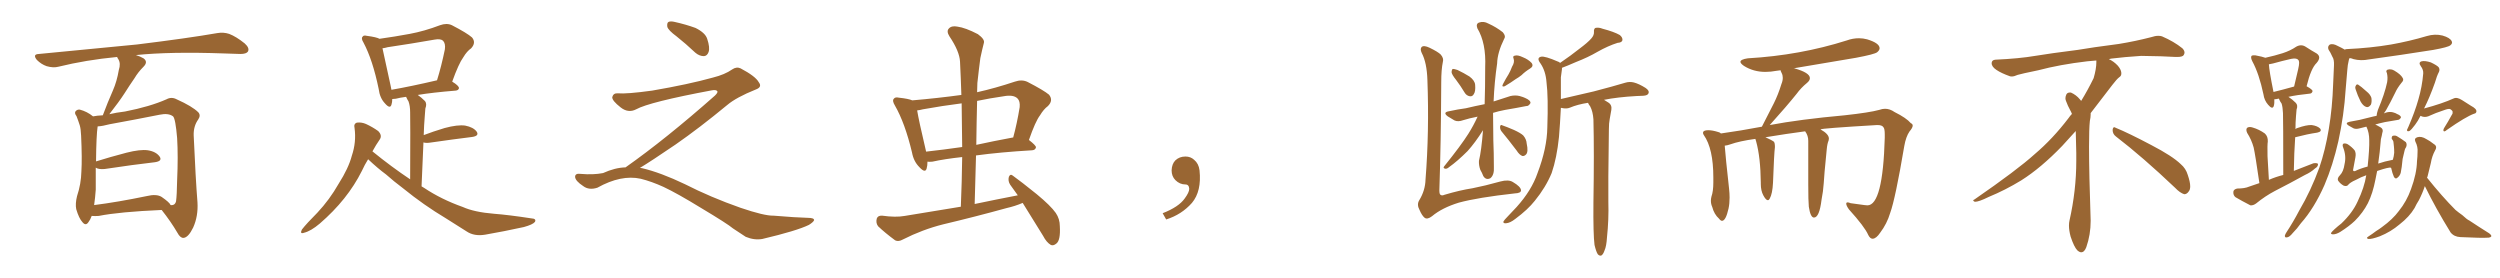 <svg xmlns="http://www.w3.org/2000/svg" xmlns:xlink="http://www.w3.org/1999/xlink" width="1350" height="150"><path fill="#996633" padding="10" d="M49.51 116.60L49.51 116.60Q48.78 118.65 47.75 119.97L47.75 119.97Q46.29 122.17 44.53 119.97L44.53 119.97Q42.63 117.92 41.16 112.94L41.16 112.94Q40.58 110.01 41.60 105.91L41.60 105.91Q43.80 99.32 43.95 92.58L43.95 92.58Q44.38 85.69 43.80 73.24L43.80 73.24Q43.65 69.58 43.07 67.68L43.07 67.68Q42.33 65.33 41.31 62.70L41.31 62.70Q40.14 61.23 40.72 60.21L40.72 60.21Q41.60 59.03 43.07 59.18L43.07 59.18Q47.02 60.21 50.24 62.84L50.24 62.84Q52.44 62.40 55.52 62.26L55.52 62.26Q58.15 55.22 60.94 48.93L60.94 48.93Q63.13 43.95 64.16 37.79L64.16 37.79Q65.33 34.28 63.87 31.93L63.87 31.93Q63.28 31.20 63.28 30.76L63.28 30.76Q46.44 32.37 31.49 36.04L31.49 36.04Q28.86 36.77 25.20 35.74L25.20 35.74Q22.27 34.72 19.92 32.37L19.92 32.37Q17.43 29.30 20.95 29.15L20.95 29.15Q49.66 26.37 73.97 24.02L73.97 24.02Q101.37 20.65 117.33 17.87L117.33 17.87Q120.70 17.29 123.78 18.31L123.78 18.31Q127.59 19.78 132.13 23.44L132.13 23.44Q134.91 25.93 133.89 27.83L133.89 27.83Q133.01 29.15 129.79 29.15L129.79 29.15Q125.54 29.00 121.00 28.86L121.00 28.86Q91.85 27.83 73.39 29.74L73.39 29.74Q75.73 30.47 77.49 31.49L77.49 31.49Q80.13 33.40 77.49 36.04L77.49 36.04Q74.56 38.96 72.66 42.19L72.66 42.19Q70.02 46.00 67.24 50.39L67.24 50.39Q64.31 54.93 59.03 61.67L59.03 61.67Q62.70 60.79 67.53 60.21L67.53 60.21Q81.01 57.57 89.94 53.61L89.94 53.61Q92.58 52.15 95.36 53.61L95.36 53.61Q103.86 57.42 107.08 60.64L107.08 60.64Q108.54 62.26 107.08 64.45L107.08 64.45Q104.44 68.12 104.59 73.10L104.59 73.10Q105.62 96.53 106.64 109.28L106.64 109.28Q107.08 116.75 104.30 122.90L104.30 122.90Q101.66 128.32 99.02 128.47L99.02 128.47Q97.27 128.47 95.80 125.68L95.80 125.68Q92.29 119.68 87.30 113.38L87.30 113.38Q64.31 114.40 53.32 116.60L53.32 116.60Q51.42 116.75 49.51 116.60ZM87.30 106.35L87.30 106.35L87.30 106.35Q91.55 109.28 92.14 110.74L92.14 110.74Q94.48 111.04 95.07 108.69L95.07 108.69Q95.51 105.47 95.65 97.41L95.65 97.41Q96.24 84.38 95.65 74.56L95.65 74.56Q94.78 64.16 93.46 62.84L93.46 62.84Q90.97 60.94 86.13 61.96L86.13 61.96Q73.68 64.45 59.18 67.09L59.18 67.09Q55.37 68.12 52.73 68.26L52.73 68.26Q52.00 72.95 51.86 87.16L51.86 87.16Q59.33 84.81 68.26 82.47L68.26 82.47Q75.73 80.57 79.83 81.15L79.83 81.15Q84.38 81.88 86.28 84.67L86.28 84.67Q87.74 87.01 83.64 87.60L83.64 87.60Q72.07 88.92 56.54 91.26L56.54 91.26Q53.17 91.55 51.71 90.53L51.71 90.53Q51.71 96.53 51.71 102.39L51.71 102.39Q51.42 106.64 50.83 110.74L50.83 110.74Q63.57 109.13 79.10 105.91L79.10 105.91Q84.52 104.59 87.30 106.35ZM198.78 85.99L198.78 85.99Q196.88 89.06 195.41 92.29L195.41 92.29Q187.65 107.81 172.71 120.70L172.71 120.70Q167.87 124.80 164.21 125.68L164.21 125.68Q161.72 126.56 163.04 123.93L163.04 123.93Q165.67 120.56 171.39 114.84L171.39 114.84Q177.98 107.81 182.81 99.32L182.81 99.32Q188.23 90.82 189.99 84.08L189.99 84.08Q192.48 76.76 191.46 69.14L191.46 69.14Q190.87 66.80 192.77 66.21L192.77 66.21Q195.26 65.92 197.61 66.94L197.61 66.94Q201.12 68.55 204.20 70.75L204.20 70.75Q206.54 73.10 205.08 75.29L205.08 75.29Q203.03 78.22 201.12 81.74L201.12 81.74Q211.38 90.09 221.48 96.83L221.48 96.83Q221.63 64.75 221.48 60.79L221.48 60.79Q221.48 57.13 220.61 54.79L220.61 54.79Q219.87 53.61 219.29 52.29L219.29 52.29Q215.92 52.73 213.72 53.32L213.72 53.32Q212.70 53.47 211.82 53.47L211.82 53.47Q211.82 55.22 211.38 56.54L211.38 56.54Q210.64 59.03 207.86 55.81L207.86 55.81Q205.08 52.88 204.49 48.05L204.49 48.05Q201.27 32.37 196.29 23.00L196.29 23.00Q194.82 20.65 195.85 19.78L195.85 19.78Q196.29 18.90 198.05 19.34L198.05 19.34Q203.47 20.07 204.93 20.95L204.93 20.95Q213.28 19.78 221.19 18.31L221.19 18.31Q229.10 16.85 237.60 13.62L237.60 13.62Q241.26 12.30 244.04 13.62L244.04 13.62Q252.25 17.87 254.88 20.21L254.88 20.21Q257.23 23.00 254.44 26.07L254.44 26.07Q252.10 27.69 250.20 30.91L250.20 30.91Q247.71 34.28 244.19 44.09L244.19 44.09Q247.85 46.29 247.85 47.61L247.85 47.61Q247.56 48.78 246.09 48.93L246.09 48.93Q233.50 49.95 225.59 51.27L225.59 51.27Q227.49 52.59 229.39 54.49L229.39 54.49Q230.71 55.96 229.69 58.59L229.69 58.59Q229.54 60.21 229.39 62.55L229.39 62.55Q228.96 67.53 228.81 72.95L228.81 72.95Q233.79 71.04 240.09 69.14L240.09 69.14Q247.12 67.24 251.22 67.82L251.22 67.82Q255.62 68.70 257.37 71.04L257.37 71.04Q258.98 73.39 254.88 73.97L254.88 73.97Q245.21 75.15 232.03 77.05L232.03 77.05Q229.98 77.34 228.66 76.90L228.66 76.90Q228.22 87.74 227.64 100.63L227.64 100.63Q228.22 101.07 229.10 101.51L229.10 101.51Q238.33 107.67 249.90 111.77L249.90 111.77Q256.05 114.55 266.75 115.43L266.75 115.43Q274.51 116.02 286.96 117.92L286.96 117.92Q289.75 118.07 288.87 119.82L288.87 119.82Q287.70 121.29 282.86 122.61L282.86 122.61Q272.17 124.95 262.06 126.71L262.06 126.71Q256.05 127.73 251.95 124.95L251.95 124.95Q246.53 121.58 240.82 117.92L240.82 117.92Q228.81 110.74 217.82 101.81L217.82 101.81Q212.55 97.85 208.45 94.19L208.45 94.19Q204.05 90.97 198.78 85.99ZM211.38 48.49L211.38 48.49L211.38 48.49Q222.22 46.58 235.99 43.36L235.99 43.36Q238.33 35.89 240.23 26.66L240.23 26.66Q240.67 23.44 239.21 21.97L239.21 21.97Q237.89 20.80 234.67 21.39L234.67 21.39Q222.22 23.58 209.33 25.49L209.33 25.49Q207.86 25.93 206.54 26.07L206.54 26.07Q207.71 31.64 210.94 46.29L210.94 46.29Q211.23 47.46 211.38 48.49ZM365.33 19.63L365.33 19.63Q360.94 16.41 360.35 14.50L360.35 14.50Q360.06 12.45 360.94 11.87L360.94 11.87Q362.11 11.28 364.45 11.87L364.45 11.87Q370.31 13.18 375.59 15.09L375.59 15.09Q380.86 17.72 381.88 20.95L381.88 20.95Q383.50 25.78 382.62 28.13L382.62 28.13Q381.88 30.18 380.13 30.32L380.13 30.32Q377.64 30.32 375.44 28.42L375.44 28.42Q370.31 23.58 365.33 19.63ZM337.79 90.38L337.79 90.38L337.79 90.38Q359.62 75 386.13 51.56L386.13 51.56Q387.89 49.80 387.30 49.22L387.30 49.22Q386.72 48.34 384.38 48.78L384.38 48.78Q350.68 55.08 343.51 59.03L343.51 59.03Q339.26 61.23 335.16 58.01L335.16 58.01Q330.47 54.35 330.62 52.44L330.62 52.44Q331.20 50.24 333.54 50.39L333.54 50.39Q338.38 50.83 352.15 48.93L352.15 48.93Q371.78 45.56 384.96 41.89L384.96 41.89Q391.41 40.28 395.36 37.50L395.36 37.50Q397.71 35.89 399.90 36.91L399.90 36.91Q407.96 41.16 409.72 44.38L409.72 44.38Q411.77 47.02 408.11 48.34L408.11 48.34Q397.56 52.59 392.72 56.69L392.72 56.69Q377.64 69.14 364.75 78.08L364.75 78.08Q351.42 87.16 345.56 90.67L345.56 90.67Q346.14 90.67 346.73 90.82L346.73 90.82Q356.69 93.16 369.87 99.46L369.87 99.46Q383.64 106.49 399.90 112.21L399.90 112.21Q412.79 116.60 417.77 116.46L417.77 116.46Q429.93 117.48 436.23 117.63L436.23 117.63Q439.75 117.63 439.60 118.95L439.60 118.95Q439.16 119.97 436.82 121.44L436.82 121.44Q430.22 124.66 411.62 129.05L411.62 129.05Q407.23 129.79 402.69 127.88L402.69 127.88Q398.58 125.24 395.80 123.34L395.80 123.34Q392.87 120.85 378.66 112.35L378.66 112.35Q365.77 104.44 358.30 100.93L358.30 100.93Q351.86 98.00 346.00 96.53L346.00 96.53Q335.45 94.19 322.56 101.37L322.56 101.37Q318.02 102.83 314.94 100.49L314.94 100.49Q310.69 97.71 310.55 95.51L310.55 95.51Q310.55 93.46 313.62 93.90L313.62 93.90Q320.36 94.48 325.63 93.46L325.63 93.46Q332.08 90.53 337.79 90.38ZM552.25 109.57L552.25 109.57Q548.14 111.33 543.60 112.35L543.60 112.35Q526.61 117.04 509.33 121.14L509.33 121.14Q498.19 123.93 487.50 129.35L487.50 129.35Q485.16 130.66 483.40 129.79L483.40 129.79Q477.83 125.68 474.17 122.17L474.17 122.17Q472.85 120.41 473.44 118.07L473.44 118.07Q474.02 116.31 476.37 116.46L476.37 116.46Q483.69 117.48 488.53 116.60L488.53 116.60Q504.20 113.96 518.85 111.62L518.85 111.62Q519.43 97.71 519.58 84.81L519.58 84.81Q510.06 85.84 503.47 87.30L503.47 87.30Q501.86 87.45 500.83 87.30L500.83 87.30Q500.83 89.50 500.39 90.97L500.39 90.97Q499.66 93.75 496.44 90.23L496.44 90.23Q493.36 87.16 492.48 82.32L492.48 82.32Q488.67 66.36 483.25 56.98L483.25 56.98Q481.64 54.35 482.67 53.32L482.67 53.32Q483.40 52.29 485.30 52.73L485.30 52.73Q490.72 53.32 492.63 54.20L492.63 54.20Q506.25 53.03 519.14 51.27L519.14 51.27Q518.85 42.04 518.41 33.25L518.41 33.25Q518.12 27.69 512.70 19.63L512.70 19.63Q510.94 16.85 512.40 15.38L512.40 15.38Q513.87 13.77 516.94 14.36L516.94 14.36Q521.34 14.94 528.08 18.46L528.08 18.46Q531.88 21.24 531.30 23.14L531.30 23.14Q530.42 26.51 529.39 31.35L529.39 31.35Q528.66 36.77 527.78 44.82L527.78 44.82Q527.64 47.17 527.64 49.80L527.64 49.80Q537.45 47.61 548.00 44.09L548.00 44.09Q551.81 42.77 554.88 44.24L554.88 44.24Q563.67 48.78 566.46 51.12L566.46 51.12Q568.95 54.20 565.87 57.28L565.87 57.28Q563.53 59.03 561.62 62.26L561.62 62.26Q559.13 65.48 555.62 75.59L555.62 75.59Q559.42 78.52 559.42 79.54L559.42 79.54Q559.13 81.01 557.37 81.15L557.37 81.15Q539.94 82.18 527.05 83.94L527.05 83.94Q526.76 96.83 526.32 110.16L526.32 110.16Q538.18 107.67 549.61 105.47L549.61 105.47Q547.41 102.54 545.51 99.76L545.51 99.76Q544.19 97.71 544.78 95.51L544.78 95.51Q545.51 93.75 546.83 94.78L546.83 94.78Q551.51 98.14 559.86 104.88L559.86 104.88Q567.33 111.04 570.12 114.99L570.12 114.99Q572.31 118.21 572.31 122.17L572.31 122.17Q572.75 129.79 570.41 131.54L570.41 131.54Q568.80 132.86 567.48 132.28L567.48 132.28Q565.14 130.96 563.23 127.29L563.23 127.29Q557.23 117.48 552.25 109.57ZM519.58 79.39L519.58 79.39Q519.43 67.24 519.29 55.81L519.29 55.81Q508.89 57.13 498.34 59.03L498.34 59.03Q496.73 59.47 495.26 59.62L495.26 59.62Q496.14 65.04 499.80 80.57L499.80 80.57Q499.95 81.30 500.10 81.88L500.10 81.88Q509.33 80.86 519.58 79.39ZM527.64 54.49L527.64 54.49L527.64 54.49Q527.34 66.21 527.20 78.22L527.20 78.22Q536.57 76.17 546.83 74.27L546.83 74.27Q546.97 74.27 547.12 74.27L547.12 74.27Q549.17 66.80 550.63 57.86L550.63 57.86Q550.93 54.64 549.46 53.17L549.46 53.17Q547.27 50.98 541.85 52.00L541.85 52.00Q534.67 53.03 527.64 54.49ZM647.75 91.99L647.75 91.99L647.75 91.99Q648.93 103.27 643.65 109.57L643.65 109.57Q638.09 115.87 629.74 118.51L629.74 118.51L627.83 115.14Q636.47 111.77 639.70 107.23L639.70 107.23Q642.19 103.86 642.19 101.95L642.19 101.95Q642.04 99.61 640.14 99.61L640.14 99.61Q637.06 99.61 634.72 97.27L634.72 97.27Q632.67 95.21 632.67 91.99L632.67 91.99Q632.81 88.48 634.72 86.57L634.72 86.57Q636.91 84.52 640.14 84.52L640.14 84.52Q642.92 84.52 644.82 86.28L644.82 86.28Q647.31 88.33 647.75 91.99ZM779.15 33.40L779.15 33.40Q778.27 37.65 778.27 44.38L778.27 44.38Q778.13 77.20 777.25 102.83L777.25 102.83Q777.25 105.18 778.13 105.32L778.13 105.32Q778.71 105.76 780.03 105.18L780.03 105.18Q788.38 102.69 795.12 101.66L795.12 101.66Q801.86 100.34 810.21 98.00L810.21 98.00Q814.60 96.83 816.94 98.29L816.94 98.29Q821.19 100.78 821.34 102.69L821.34 102.69Q821.48 104.30 817.97 104.44L817.97 104.44Q798.05 106.64 787.79 109.42L787.79 109.42Q778.71 112.21 773.29 116.75L773.29 116.75Q770.80 118.65 769.34 117.63L769.34 117.63Q767.87 116.46 766.55 113.38L766.55 113.38Q764.94 110.45 766.41 108.11L766.41 108.11Q769.63 102.83 769.78 96.97L769.78 96.97Q771.83 71.04 770.80 43.21L770.80 43.21Q770.51 33.84 767.72 28.56L767.72 28.56Q766.70 26.37 767.72 25.34L767.72 25.34Q768.90 24.32 771.97 25.78L771.97 25.78Q776.51 27.98 777.98 29.44L777.98 29.44Q779.74 31.49 779.15 33.40ZM786.33 43.21L786.33 43.21Q783.98 40.28 783.84 38.96L783.84 38.96Q783.98 37.35 784.57 37.21L784.57 37.21Q785.30 37.21 787.06 37.79L787.06 37.79Q790.43 39.40 793.51 41.31L793.51 41.31Q796.44 43.51 796.58 45.85L796.58 45.85Q796.88 49.37 795.85 50.83L795.85 50.83Q795.12 52.15 793.80 52.00L793.80 52.00Q791.89 51.71 790.87 49.95L790.87 49.95Q788.67 46.29 786.33 43.21ZM816.50 36.04L816.50 36.04Q817.97 33.69 817.38 31.79L817.38 31.79Q816.65 30.18 818.12 30.03L818.12 30.03Q819.58 29.59 822.36 30.91L822.36 30.91Q825.29 32.08 827.05 33.98L827.05 33.98Q828.37 35.74 826.17 37.06L826.17 37.06Q823.54 38.67 821.63 40.58L821.63 40.58Q820.17 41.75 818.41 42.77L818.41 42.77Q816.21 44.38 812.55 46.58L812.55 46.58Q810.64 47.17 811.67 45.26L811.67 45.26Q813.13 42.48 814.60 40.14L814.60 40.14Q815.63 38.38 816.50 36.04ZM797.90 62.99L797.90 62.99Q793.36 63.87 790.14 64.89L790.14 64.89Q787.35 65.92 785.45 65.04L785.45 65.04Q783.54 63.87 781.79 62.84L781.79 62.84Q778.86 60.64 782.52 60.06L782.52 60.06Q787.21 59.03 791.60 58.45L791.60 58.45Q796.44 57.28 801.71 56.25L801.71 56.25Q802.00 47.31 802.00 36.33L802.00 36.33Q802.59 23.29 797.75 15.23L797.75 15.23Q796.88 12.74 798.78 12.16L798.78 12.16Q801.12 11.28 803.76 12.74L803.76 12.74Q808.01 14.65 811.52 17.43L811.52 17.43Q813.28 19.48 812.26 20.95L812.26 20.95Q808.59 28.42 808.45 34.28L808.45 34.28Q806.98 44.24 806.54 54.79L806.54 54.79Q811.08 53.32 815.63 51.86L815.63 51.86Q818.26 51.27 820.61 51.86L820.61 51.86Q822.66 52.44 823.54 52.88L823.54 52.88Q826.61 54.20 826.46 55.66L826.46 55.66Q825.44 57.42 824.12 57.28L824.12 57.28Q818.99 58.30 812.84 59.33L812.84 59.33Q809.03 60.06 806.25 60.94L806.25 60.94Q806.25 68.26 806.40 75.88L806.40 75.88Q806.69 82.62 806.69 90.09L806.69 90.09Q806.98 94.48 804.79 96.24L804.79 96.24Q802.44 97.41 800.98 95.07L800.98 95.07Q800.24 93.16 799.37 91.70L799.37 91.70Q798.49 89.21 798.63 86.87L798.63 86.87Q799.95 81.45 800.83 70.31L800.83 70.31Q796.58 77.05 792.48 81.59L792.48 81.59Q787.06 87.01 782.52 90.23L782.52 90.23Q781.35 91.26 780.47 91.11L780.47 91.11Q779.00 90.82 779.88 89.79L779.88 89.79Q788.96 78.52 792.92 72.22L792.92 72.22Q795.70 67.82 797.90 62.99ZM810.79 70.90L810.79 70.90Q809.91 69.73 810.06 68.26L810.06 68.26Q810.35 67.09 811.23 67.68L811.23 67.68Q813.43 68.41 817.53 70.17L817.53 70.17Q821.04 71.78 822.51 73.10L822.51 73.10Q824.27 75.15 824.41 77.49L824.41 77.49Q825.44 82.18 823.97 83.50L823.97 83.50Q823.10 84.38 822.07 84.23L822.07 84.23Q820.46 83.64 818.99 81.30L818.99 81.30Q814.45 75.29 810.79 70.90ZM861.04 132.28L861.04 132.28L861.04 132.28Q860.30 126.56 860.45 109.42L860.45 109.42Q860.89 82.03 860.45 64.45L860.45 64.45Q860.16 60.21 858.69 57.42L858.69 57.42Q857.96 56.54 857.52 55.52L857.52 55.52Q851.81 56.40 847.71 58.15L847.71 58.15Q845.95 58.89 843.31 58.30L843.31 58.30Q843.02 58.15 842.87 58.30L842.87 58.30Q842.43 66.94 841.85 73.97L841.85 73.97Q840.67 85.40 837.89 93.46L837.89 93.46Q834.67 101.22 828.81 108.40L828.81 108.40Q825 113.23 818.26 118.21L818.26 118.21Q815.48 120.41 813.28 120.56L813.28 120.56Q811.67 120.70 811.82 119.68L811.82 119.68Q812.26 118.80 814.16 116.89L814.16 116.89Q816.36 114.55 818.99 111.77L818.99 111.77Q827.05 102.83 830.27 93.46L830.27 93.46Q835.40 79.98 835.55 68.85L835.55 68.85Q836.13 52.44 835.11 44.38L835.11 44.38Q834.67 38.38 831.88 34.28L831.88 34.28Q829.54 31.20 832.18 30.62L832.18 30.62Q834.23 30.18 841.26 33.25L841.26 33.25Q841.99 33.40 842.43 33.98L842.43 33.98Q848.44 29.88 852.83 26.37L852.83 26.37Q857.37 23.00 859.28 20.80L859.28 20.80Q860.89 19.04 860.74 17.14L860.74 17.14Q860.60 15.67 861.47 15.09L861.47 15.09Q863.23 14.65 865.43 15.53L865.43 15.53Q871.58 17.14 874.66 18.90L874.66 18.90Q876.27 20.21 876.12 21.68L876.12 21.68Q875.83 23.00 873.49 23.14L873.49 23.14Q868.36 24.76 862.65 27.98L862.65 27.98Q857.67 30.91 850.93 33.54L850.93 33.54Q846.24 35.60 843.46 36.62L843.46 36.62Q843.46 36.91 843.46 37.35L843.46 37.35Q843.31 38.96 842.87 41.75L842.87 41.75Q842.87 48.05 842.87 53.47L842.87 53.47Q852.10 51.27 860.60 49.37L860.60 49.37Q871.29 46.58 877.59 44.68L877.59 44.68Q879.93 43.95 882.28 44.53L882.28 44.53Q885.06 45.26 888.57 47.46L888.57 47.46Q890.77 48.93 890.19 50.39L890.19 50.39Q889.75 51.56 887.40 51.71L887.40 51.71Q885.64 51.86 883.74 51.86L883.74 51.86Q873.34 52.44 866.16 53.91L866.16 53.91Q867.19 54.49 868.51 55.37L868.51 55.37Q870.56 56.69 870.12 59.33L870.12 59.33Q869.68 61.52 869.24 64.31L869.24 64.31Q868.80 66.50 868.80 69.73L868.80 69.73Q868.36 100.93 868.51 108.98L868.51 108.98Q868.80 118.51 867.77 128.17L867.77 128.17Q867.48 133.01 866.46 135.21L866.46 135.21Q865.72 137.40 864.70 137.99L864.70 137.99Q863.67 138.28 862.79 137.26L862.79 137.26Q861.91 135.94 861.04 132.28ZM1011.33 128.91L1011.33 128.91L1011.18 128.91Q1009.86 128.91 1008.84 126.86L1008.84 126.86Q1006.93 122.46 998.44 113.09L998.44 113.09Q996.97 111.04 996.97 110.01L996.97 110.01Q996.97 109.28 997.71 109.28L997.71 109.28Q998.29 109.28 999.32 109.72L999.32 109.72L1006.79 110.74L1008.40 110.89Q1016.75 110.89 1017.77 74.41L1017.77 74.41L1017.77 72.51Q1017.77 69.43 1017.04 68.70L1017.04 68.70Q1016.31 67.53 1013.96 67.53L1013.96 67.53L1013.53 67.53Q983.64 69.29 983.06 69.87L983.06 69.87Q987.60 72.36 987.60 74.85L987.60 74.85L987.45 75.88Q986.72 77.49 986.43 80.71L986.43 80.71Q984.96 95.36 984.81 99.02L984.81 99.02Q984.52 103.42 983.64 107.81L983.64 107.81Q982.47 117.48 979.54 117.48L979.54 117.48Q977.64 117.48 976.76 111.62L976.76 111.62Q976.46 108.54 976.46 99.61L976.46 99.61L976.46 76.03Q976.46 73.24 974.85 71.04L974.85 71.04L974.85 70.90Q964.89 72.22 953.32 74.12L953.32 74.12Q956.69 75.59 958.01 76.61L958.01 76.61Q958.45 77.49 958.45 78.81L958.45 78.81L958.45 79.54Q958.01 82.76 957.42 98.73L957.42 98.73Q957.13 104.59 955.66 107.23L955.66 107.23Q955.22 108.11 954.64 108.11L954.64 108.11Q953.61 108.11 952.22 105.54Q950.83 102.98 950.83 99.32L950.83 99.32L950.83 98.58Q950.68 84.96 948.34 76.46L948.34 76.46L947.90 75Q939.40 76.17 934.42 77.93L934.42 77.93Q932.81 78.52 931.35 78.66L931.35 78.66Q931.79 84.67 933.69 101.81L933.69 101.81Q933.98 104.44 933.98 106.64L933.98 106.64Q933.98 110.01 933.40 112.65L933.40 112.65Q931.93 119.24 929.88 119.24L929.88 119.24Q929.15 119.24 928.27 118.07L928.27 118.07Q925.63 115.72 924.61 111.77L924.61 111.77Q923.88 110.16 923.88 108.40L923.88 108.40Q923.88 107.37 924.17 106.20L924.17 106.20Q925.20 103.27 925.20 98.58L925.20 98.58L925.20 95.80Q925.20 80.27 920.07 72.95L920.07 72.95Q919.63 72.36 919.63 71.78L919.63 71.78Q919.63 70.31 922.41 70.31L922.41 70.31Q924.76 70.31 927.98 71.34L927.98 71.34Q928.71 71.48 929.30 72.07L929.30 72.07Q939.84 70.61 951.42 68.41L951.42 68.41L957.86 55.81Q960.21 51.12 961.96 45.41L961.96 45.41Q962.70 43.65 962.70 42.04L962.70 42.04Q962.70 40.58 962.11 39.48Q961.52 38.38 961.52 37.94L961.52 37.94L959.33 38.23Q956.25 38.82 953.32 38.82L953.32 38.82Q946.88 38.82 941.75 35.60L941.75 35.60Q939.84 34.28 939.84 33.40L939.84 33.40Q939.84 32.08 943.80 31.49L943.80 31.49Q971.92 29.88 997.27 21.83L997.27 21.83Q1000.49 20.65 1003.86 20.65L1003.86 20.65Q1006.05 20.65 1008.25 21.24L1008.25 21.24Q1014.99 23.29 1014.99 26.07L1014.99 26.07Q1014.99 27.10 1013.67 28.20Q1012.35 29.30 1002.25 31.20L1002.25 31.20L968.41 36.91L968.99 36.91Q977.34 39.26 977.34 42.19L977.34 42.19Q977.34 43.51 975.73 44.82L975.73 44.82Q972.51 47.46 970.17 50.68L970.17 50.68Q964.89 57.28 955.66 67.53L955.66 67.53Q971.92 64.45 996.09 62.26L996.09 62.26Q1009.57 60.79 1014.84 59.33L1014.84 59.33Q1016.46 58.74 1017.92 58.74L1017.92 58.74Q1020.56 58.74 1023.05 60.50L1023.05 60.50Q1029.49 63.72 1031.84 66.50L1031.84 66.50Q1032.86 66.94 1032.86 67.82L1032.86 67.82Q1032.86 68.99 1031.10 71.04L1031.10 71.04Q1029.20 73.83 1028.32 78.81L1028.32 78.81Q1023.49 107.37 1020.70 114.99L1020.70 114.99Q1018.95 120.85 1015.28 125.68L1015.28 125.68Q1013.23 128.76 1011.33 128.91ZM1142.58 73.68L1142.58 73.68Q1140.82 72.36 1140.82 70.17L1140.82 70.17Q1140.97 68.70 1141.70 68.70L1141.70 68.70Q1141.99 68.70 1142.43 68.99L1142.43 68.99Q1149.32 71.78 1161.77 78.37L1161.77 78.37Q1173.05 84.23 1177.59 88.62L1177.59 88.62Q1180.37 90.97 1181.40 94.48L1181.40 94.48Q1182.71 98.29 1182.71 100.63L1182.71 100.63Q1182.71 102.39 1181.98 103.27L1181.98 103.27Q1180.96 104.88 1179.49 104.88L1179.49 104.88Q1177.15 104.15 1174.51 101.37L1174.51 101.37Q1157.08 84.81 1142.58 73.68ZM1132.03 33.54L1132.03 33.54L1132.03 32.67Q1129.25 32.96 1127.05 33.11L1127.05 33.11Q1112.26 34.86 1100.68 37.94L1100.68 37.94Q1091.46 39.84 1089.55 40.43L1089.55 40.43Q1087.65 41.31 1086.33 41.31L1086.33 41.31Q1085.74 41.31 1085.30 41.16L1085.30 41.16Q1080.76 39.55 1078.13 37.79L1078.13 37.79Q1075.49 36.04 1075.49 34.13L1075.49 34.13L1075.49 33.98Q1075.63 32.37 1077.54 32.23L1077.54 32.23Q1090.43 31.64 1098.93 30.18L1098.93 30.18Q1106.84 28.86 1121.92 26.95L1121.92 26.95Q1129.54 25.63 1144.19 23.73L1144.19 23.73Q1153.13 22.27 1161.62 20.07L1161.62 20.07Q1163.82 19.34 1165.43 19.34L1165.43 19.34Q1166.60 19.34 1167.48 19.63L1167.48 19.63Q1173.93 22.41 1178.47 26.07L1178.47 26.07Q1179.64 27.25 1179.64 28.42L1179.64 28.42Q1179.64 29.00 1179.20 29.74L1179.20 29.74Q1178.61 30.76 1175.68 30.76L1175.68 30.76L1174.95 30.76Q1168.21 30.32 1156.20 30.18L1156.20 30.18Q1147.27 30.76 1140.09 31.64L1140.09 31.64Q1139.21 31.79 1138.77 31.93L1138.77 31.93Q1141.41 33.11 1143.60 35.45L1143.60 35.45Q1145.36 37.50 1145.51 39.26L1145.51 39.26L1145.51 39.84Q1145.51 41.02 1144.34 41.75L1144.34 41.75Q1143.02 42.77 1140.67 45.85L1140.67 45.85Q1134.23 54.35 1128.96 61.08L1128.96 61.08L1128.96 61.82Q1128.96 63.28 1128.52 65.33L1128.52 65.33Q1128.08 69.43 1128.08 79.25L1128.08 79.25Q1128.08 93.46 1128.96 119.24L1128.96 119.24Q1128.96 126.71 1126.61 133.45L1126.61 133.45Q1125.59 136.23 1123.83 136.23L1123.83 136.23Q1122.95 136.23 1121.78 135.21L1121.78 135.21Q1120.02 133.45 1118.12 127.73L1118.12 127.73Q1117.24 124.37 1117.24 121.88L1117.24 121.88Q1117.24 120.26 1117.53 119.09L1117.53 119.09Q1121.19 102.83 1121.19 87.01L1121.19 87.01L1121.19 82.62Q1121.04 76.61 1120.90 70.75L1120.90 70.75Q1116.80 75.29 1113.57 78.81L1113.57 78.81Q1102.15 90.67 1091.46 97.41L1091.46 97.41Q1082.81 102.69 1073.88 106.35L1073.88 106.35Q1068.60 108.98 1066.41 108.98L1066.41 108.98Q1065.53 108.54 1065.53 108.25L1065.53 108.25Q1065.53 107.96 1066.26 107.67L1066.26 107.67Q1089.40 91.70 1098.78 83.20L1098.78 83.20Q1108.45 75 1116.94 63.87L1116.94 63.87Q1117.82 62.55 1118.85 61.52L1118.85 61.52Q1118.41 60.35 1117.82 59.33L1117.82 59.33Q1116.65 57.28 1115.63 54.49L1115.63 54.49Q1115.33 53.76 1115.33 53.03L1115.33 53.03Q1115.33 52.00 1115.92 50.83L1115.92 50.83Q1116.50 49.95 1117.82 49.95L1117.82 49.95L1118.26 49.95Q1121.19 51.27 1123.10 53.61L1123.10 53.61Q1123.39 53.91 1123.83 54.49L1123.83 54.49Q1127.34 48.78 1130.57 42.19L1130.57 42.19Q1132.03 37.21 1132.03 33.54ZM1220.07 98.88L1220.07 98.88Q1217.87 83.64 1216.99 79.69L1216.99 79.69Q1215.82 75.44 1213.48 71.78L1213.48 71.78Q1212.60 69.87 1213.48 68.99L1213.48 68.99Q1214.65 68.26 1216.41 68.85L1216.41 68.85Q1219.92 69.87 1223.00 72.07L1223.00 72.07Q1224.76 73.68 1224.61 76.46L1224.61 76.46Q1224.32 78.08 1224.46 84.38L1224.46 84.38Q1224.76 89.50 1225.20 97.12L1225.20 97.12Q1228.86 95.51 1232.96 94.48L1232.96 94.48Q1232.96 64.60 1232.81 61.08L1232.81 61.08Q1232.67 57.86 1232.08 55.96L1232.08 55.96Q1231.20 54.79 1230.62 53.32L1230.62 53.32Q1230.32 53.17 1230.18 53.32L1230.18 53.32Q1229.00 53.61 1228.13 53.61L1228.13 53.61Q1228.27 55.81 1227.83 57.28L1227.83 57.28Q1227.10 59.33 1224.76 56.54L1224.76 56.54Q1222.71 54.20 1222.27 50.98L1222.27 50.98Q1219.92 39.84 1216.26 33.11L1216.26 33.11Q1215.23 31.05 1215.82 30.18L1215.82 30.18Q1216.41 29.74 1217.87 29.88L1217.87 29.88Q1221.83 30.62 1223.29 31.20L1223.29 31.20Q1228.56 30.03 1232.67 28.71L1232.67 28.71Q1236.77 27.39 1239.99 25.20L1239.99 25.20Q1242.63 23.73 1244.97 25.20L1244.97 25.20Q1248.34 27.39 1250.98 28.86L1250.98 28.86Q1253.76 30.76 1250.98 33.98L1250.98 33.98Q1247.90 36.91 1245.56 46.58L1245.56 46.58Q1248.78 48.34 1248.78 49.22L1248.78 49.22Q1248.49 50.39 1247.46 50.54L1247.46 50.54Q1240.28 51.27 1235.74 52.29L1235.74 52.29Q1237.79 53.61 1239.70 55.52L1239.70 55.52Q1241.02 56.84 1240.14 59.18L1240.14 59.18Q1239.99 60.79 1239.84 62.70L1239.84 62.70Q1239.55 66.06 1239.55 69.73L1239.55 69.73Q1239.99 69.29 1240.58 69.14L1240.58 69.14Q1245.56 67.38 1248.34 67.53L1248.34 67.53Q1251.42 67.97 1252.88 69.43L1252.88 69.43Q1254.05 71.04 1251.27 71.63L1251.27 71.63Q1246.14 72.36 1239.40 74.12L1239.40 74.12Q1238.82 82.47 1238.67 92.29L1238.67 92.29Q1244.24 90.09 1249.22 88.18L1249.22 88.18Q1251.12 87.89 1251.71 88.48L1251.71 88.48Q1251.86 89.94 1250.10 90.97L1250.10 90.97Q1247.90 93.02 1244.68 94.48L1244.68 94.48Q1236.47 99.02 1228.42 103.13L1228.42 103.13Q1223.14 105.91 1218.31 109.86L1218.31 109.86Q1216.70 111.04 1215.23 110.89L1215.23 110.89Q1210.40 108.40 1207.18 106.49L1207.18 106.49Q1205.86 105.47 1206.01 103.56L1206.01 103.56Q1206.15 102.25 1208.06 101.81L1208.06 101.81Q1212.16 101.81 1214.50 100.78L1214.50 100.78Q1217.29 99.76 1220.07 98.88ZM1227.69 49.66L1227.69 49.66Q1232.52 48.49 1238.82 46.73L1238.82 46.73Q1239.99 41.75 1241.02 37.35L1241.02 37.35Q1242.04 32.96 1241.02 32.37L1241.02 32.37Q1240.28 31.20 1237.21 31.79L1237.21 31.79Q1232.67 32.81 1227.39 34.28L1227.39 34.28Q1226.22 34.57 1225.20 34.72L1225.20 34.72Q1225.34 38.09 1227.69 49.66ZM1266.21 26.81L1266.21 26.81Q1266.65 26.51 1267.24 26.51L1267.24 26.51Q1280.13 25.93 1291.26 24.02L1291.26 24.02Q1301.07 22.27 1310.45 19.48L1310.45 19.48Q1314.84 18.16 1318.95 19.19L1318.95 19.19Q1323.05 20.36 1323.93 22.27L1323.93 22.27Q1324.51 23.44 1323.19 24.46L1323.19 24.46Q1322.02 25.49 1313.96 26.95L1313.96 26.95Q1296.39 29.74 1279.25 32.08L1279.25 32.08Q1274.85 32.96 1270.90 31.93L1270.90 31.93Q1269.87 31.49 1268.85 31.35L1268.85 31.35Q1268.55 31.64 1268.41 32.23L1268.41 32.23Q1267.68 35.16 1267.53 37.94L1267.53 37.94Q1267.09 42.92 1266.65 48.34L1266.65 48.34Q1265.77 62.26 1262.70 76.32L1262.70 76.32Q1259.77 89.21 1255.22 99.90L1255.22 99.90Q1249.66 112.50 1242.48 120.56L1242.48 120.56Q1240.43 123.49 1238.09 125.83L1238.09 125.83Q1236.33 128.03 1235.01 128.17L1235.01 128.17Q1233.69 128.47 1233.84 127.15L1233.84 127.15Q1234.13 126.27 1234.72 125.39L1234.72 125.39Q1238.38 119.82 1241.60 113.67L1241.60 113.67Q1247.90 102.98 1252.44 90.53L1252.44 90.53Q1255.66 81.15 1257.57 69.58L1257.57 69.58Q1259.47 58.30 1259.91 45.12L1259.91 45.12Q1260.21 39.84 1260.35 35.30L1260.35 35.30Q1260.50 32.08 1259.47 30.62L1259.47 30.62Q1258.45 28.27 1257.42 26.81L1257.42 26.81Q1256.69 25.05 1258.15 24.02L1258.15 24.02Q1259.91 23.44 1262.26 24.76L1262.26 24.76Q1264.45 25.78 1266.21 26.81ZM1272.07 48.34L1272.07 48.34Q1271.63 47.02 1272.07 46.44L1272.07 46.44Q1272.51 45.26 1273.39 45.70L1273.39 45.70Q1274.85 46.58 1277.93 49.37L1277.93 49.37Q1279.98 50.98 1280.57 52.88L1280.57 52.88Q1280.86 55.22 1280.27 56.54L1280.27 56.54Q1278.96 58.30 1277.64 57.71L1277.64 57.71Q1276.03 57.13 1274.71 54.79L1274.71 54.79Q1273.10 51.56 1272.07 48.34ZM1277.78 94.63L1277.78 94.63Q1274.85 95.65 1272.22 97.12L1272.22 97.12Q1268.85 98.58 1267.82 100.05L1267.82 100.05Q1266.94 100.78 1265.48 100.20L1265.48 100.20Q1263.72 99.17 1262.70 97.71L1262.70 97.71Q1261.82 96.39 1263.57 94.63L1263.57 94.63Q1265.48 92.72 1266.06 88.62L1266.06 88.62Q1267.09 84.23 1265.33 79.69L1265.33 79.69Q1264.60 77.93 1265.63 77.49L1265.63 77.49Q1266.80 77.34 1267.82 77.93L1267.82 77.93Q1270.02 79.39 1271.48 81.15L1271.48 81.15Q1272.36 82.62 1271.92 84.96L1271.92 84.96Q1271.34 88.18 1270.75 91.26L1270.75 91.26Q1270.31 92.58 1271.63 92.43L1271.63 92.43Q1274.56 90.97 1278.52 89.94L1278.52 89.94Q1279.54 80.27 1279.39 75.73L1279.39 75.73Q1279.39 71.63 1277.93 68.55L1277.93 68.55Q1277.78 68.41 1277.78 68.41L1277.78 68.41Q1275.73 68.85 1274.27 69.29L1274.27 69.29Q1272.22 69.87 1270.90 69.29L1270.90 69.29Q1269.29 68.41 1268.26 67.82L1268.26 67.82Q1266.06 66.36 1268.70 65.77L1268.70 65.77Q1271.78 65.19 1274.12 64.75L1274.12 64.75Q1277.78 63.87 1281.88 62.84L1281.88 62.84Q1282.32 62.70 1283.35 62.55L1283.35 62.55Q1283.50 61.08 1284.08 59.33L1284.08 59.33Q1287.74 50.68 1289.06 44.38L1289.06 44.38Q1289.50 41.75 1288.92 39.40L1288.92 39.40Q1288.18 38.23 1289.21 37.65L1289.21 37.65Q1291.11 37.06 1292.87 38.09L1292.87 38.09Q1296.39 40.14 1297.41 42.04L1297.41 42.04Q1298.29 43.21 1296.83 44.68L1296.83 44.68Q1294.48 47.61 1293.46 49.95L1293.46 49.95Q1290.82 55.37 1288.48 59.47L1288.48 59.47Q1287.89 60.35 1287.30 61.23L1287.30 61.23Q1287.89 60.94 1288.48 60.79L1288.48 60.79Q1290.38 60.21 1292.14 60.64L1292.14 60.64Q1293.75 61.08 1294.34 61.52L1294.34 61.52Q1296.53 62.40 1296.53 63.43L1296.53 63.43Q1295.80 64.75 1294.78 64.75L1294.78 64.75Q1291.55 65.33 1287.89 65.92L1287.89 65.92Q1284.52 66.65 1282.62 67.24L1282.62 67.24Q1283.64 67.68 1285.11 68.55L1285.11 68.55Q1287.30 69.58 1286.43 71.78L1286.43 71.78Q1286.28 72.95 1285.69 75.15L1285.69 75.15Q1285.11 82.47 1284.23 88.33L1284.23 88.33Q1287.60 87.16 1292.14 86.28L1292.14 86.28Q1292.72 84.38 1292.87 82.47L1292.87 82.47Q1292.87 80.57 1292.72 79.10L1292.72 79.10Q1292.58 77.34 1292.43 76.46L1292.43 76.46Q1292.14 75.59 1291.55 75L1291.55 75Q1291.41 73.83 1291.99 73.39L1291.99 73.39Q1293.31 72.95 1294.34 73.54L1294.34 73.54Q1297.27 75.29 1299.17 76.76L1299.17 76.76Q1299.90 77.93 1299.32 79.39L1299.32 79.39Q1298.58 80.42 1298.44 81.45L1298.44 81.45Q1298.00 83.50 1297.41 85.84L1297.41 85.84Q1296.97 90.67 1296.39 93.31L1296.39 93.31Q1295.95 94.92 1294.63 95.95L1294.63 95.95Q1293.60 96.97 1292.72 95.51L1292.72 95.51Q1291.85 93.60 1291.26 90.82L1291.26 90.82Q1291.11 90.53 1291.11 90.53L1291.11 90.53Q1289.94 90.23 1284.23 92.14L1284.23 92.14Q1283.64 92.29 1283.64 92.43L1283.64 92.43Q1283.20 94.63 1282.76 96.83L1282.76 96.83Q1281.30 104.44 1278.66 109.72L1278.66 109.72Q1276.03 114.84 1271.63 119.24L1271.63 119.24Q1268.55 122.17 1263.72 125.24L1263.72 125.24Q1261.52 126.56 1259.77 126.56L1259.77 126.56Q1258.59 126.42 1258.74 125.83L1258.74 125.83Q1259.18 125.10 1260.64 123.78L1260.64 123.78Q1262.40 122.17 1264.31 120.70L1264.31 120.70Q1270.31 114.99 1273.10 108.84L1273.10 108.84Q1276.76 101.22 1277.78 94.63ZM1307.08 62.55L1307.08 62.55Q1305.62 65.48 1304.15 67.38L1304.15 67.38Q1302.10 70.17 1301.07 70.75L1301.07 70.75Q1299.76 71.19 1299.76 70.17L1299.76 70.17Q1300.05 69.58 1300.63 68.26L1300.63 68.26Q1304.00 60.50 1305.91 53.76L1305.91 53.76Q1307.96 46.73 1308.54 39.70L1308.54 39.70Q1308.69 37.65 1307.23 35.74L1307.23 35.74Q1305.76 33.69 1307.67 33.11L1307.67 33.11Q1309.42 32.67 1312.65 33.69L1312.65 33.69Q1316.02 35.30 1316.89 36.33L1316.89 36.33Q1317.63 37.50 1317.04 38.82L1317.04 38.82Q1315.87 41.02 1314.84 44.68L1314.84 44.68Q1311.91 52.88 1309.13 58.30L1309.13 58.30Q1308.98 58.45 1308.98 58.59L1308.98 58.59Q1318.80 55.96 1324.95 53.17L1324.95 53.17Q1326.71 52.29 1329.49 54.05L1329.49 54.05Q1331.98 55.66 1334.33 57.13L1334.33 57.13Q1337.40 58.74 1337.26 60.21L1337.26 60.21Q1337.11 61.23 1336.08 61.38L1336.08 61.38Q1331.54 62.99 1321.29 70.17L1321.29 70.17Q1319.97 71.34 1319.53 70.75L1319.53 70.75Q1319.24 70.17 1319.82 69.14L1319.82 69.14Q1322.02 65.63 1323.93 62.11L1323.93 62.11Q1324.51 61.38 1324.37 60.94L1324.37 60.94Q1324.80 59.91 1323.05 58.89L1323.05 58.89Q1322.17 58.59 1319.82 59.47L1319.82 59.47Q1315.28 60.94 1311.18 62.84L1311.18 62.84Q1308.98 63.57 1307.08 62.55ZM1309.42 100.49L1309.42 100.49L1309.42 100.49Q1308.11 104.44 1306.20 108.11L1306.20 108.11Q1304.88 110.16 1303.86 112.35L1303.86 112.35Q1301.07 117.04 1295.80 121.14L1295.80 121.14Q1290.97 125.24 1285.11 127.59L1285.11 127.59Q1280.71 129.20 1278.96 129.05L1278.96 129.05Q1277.34 128.61 1279.10 127.59L1279.10 127.59Q1281.15 126.27 1283.06 124.80L1283.06 124.80Q1284.96 123.63 1286.28 122.61L1286.28 122.61Q1292.14 118.36 1295.36 113.96L1295.36 113.96Q1299.61 108.69 1301.95 102.10L1301.95 102.10Q1305.03 93.75 1305.18 87.01L1305.18 87.01Q1305.47 84.52 1305.47 82.32L1305.47 82.32Q1305.76 79.25 1304.30 76.46L1304.30 76.46Q1303.56 74.71 1305.32 74.12L1305.32 74.12Q1307.52 73.39 1310.30 75.15L1310.30 75.15Q1312.06 76.03 1314.26 77.78L1314.26 77.78Q1316.31 78.96 1314.99 81.15L1314.99 81.15Q1313.23 84.38 1312.65 88.04L1312.65 88.04Q1311.77 91.55 1310.89 95.21L1310.89 95.21Q1310.74 95.51 1310.60 95.95L1310.60 95.95Q1318.80 106.20 1325.98 113.38L1325.98 113.38Q1327.73 114.84 1329.64 116.16L1329.64 116.16Q1332.13 118.51 1333.45 119.09L1333.45 119.09Q1338.28 122.31 1344.14 125.98L1344.14 125.98Q1345.46 127.00 1345.31 127.59L1345.31 127.59Q1345.02 128.17 1343.99 128.32L1343.99 128.32Q1340.19 128.61 1328.61 128.03L1328.61 128.03Q1325.24 127.88 1323.34 125.54L1323.34 125.54Q1315.28 112.50 1309.42 100.49Z"/></svg>